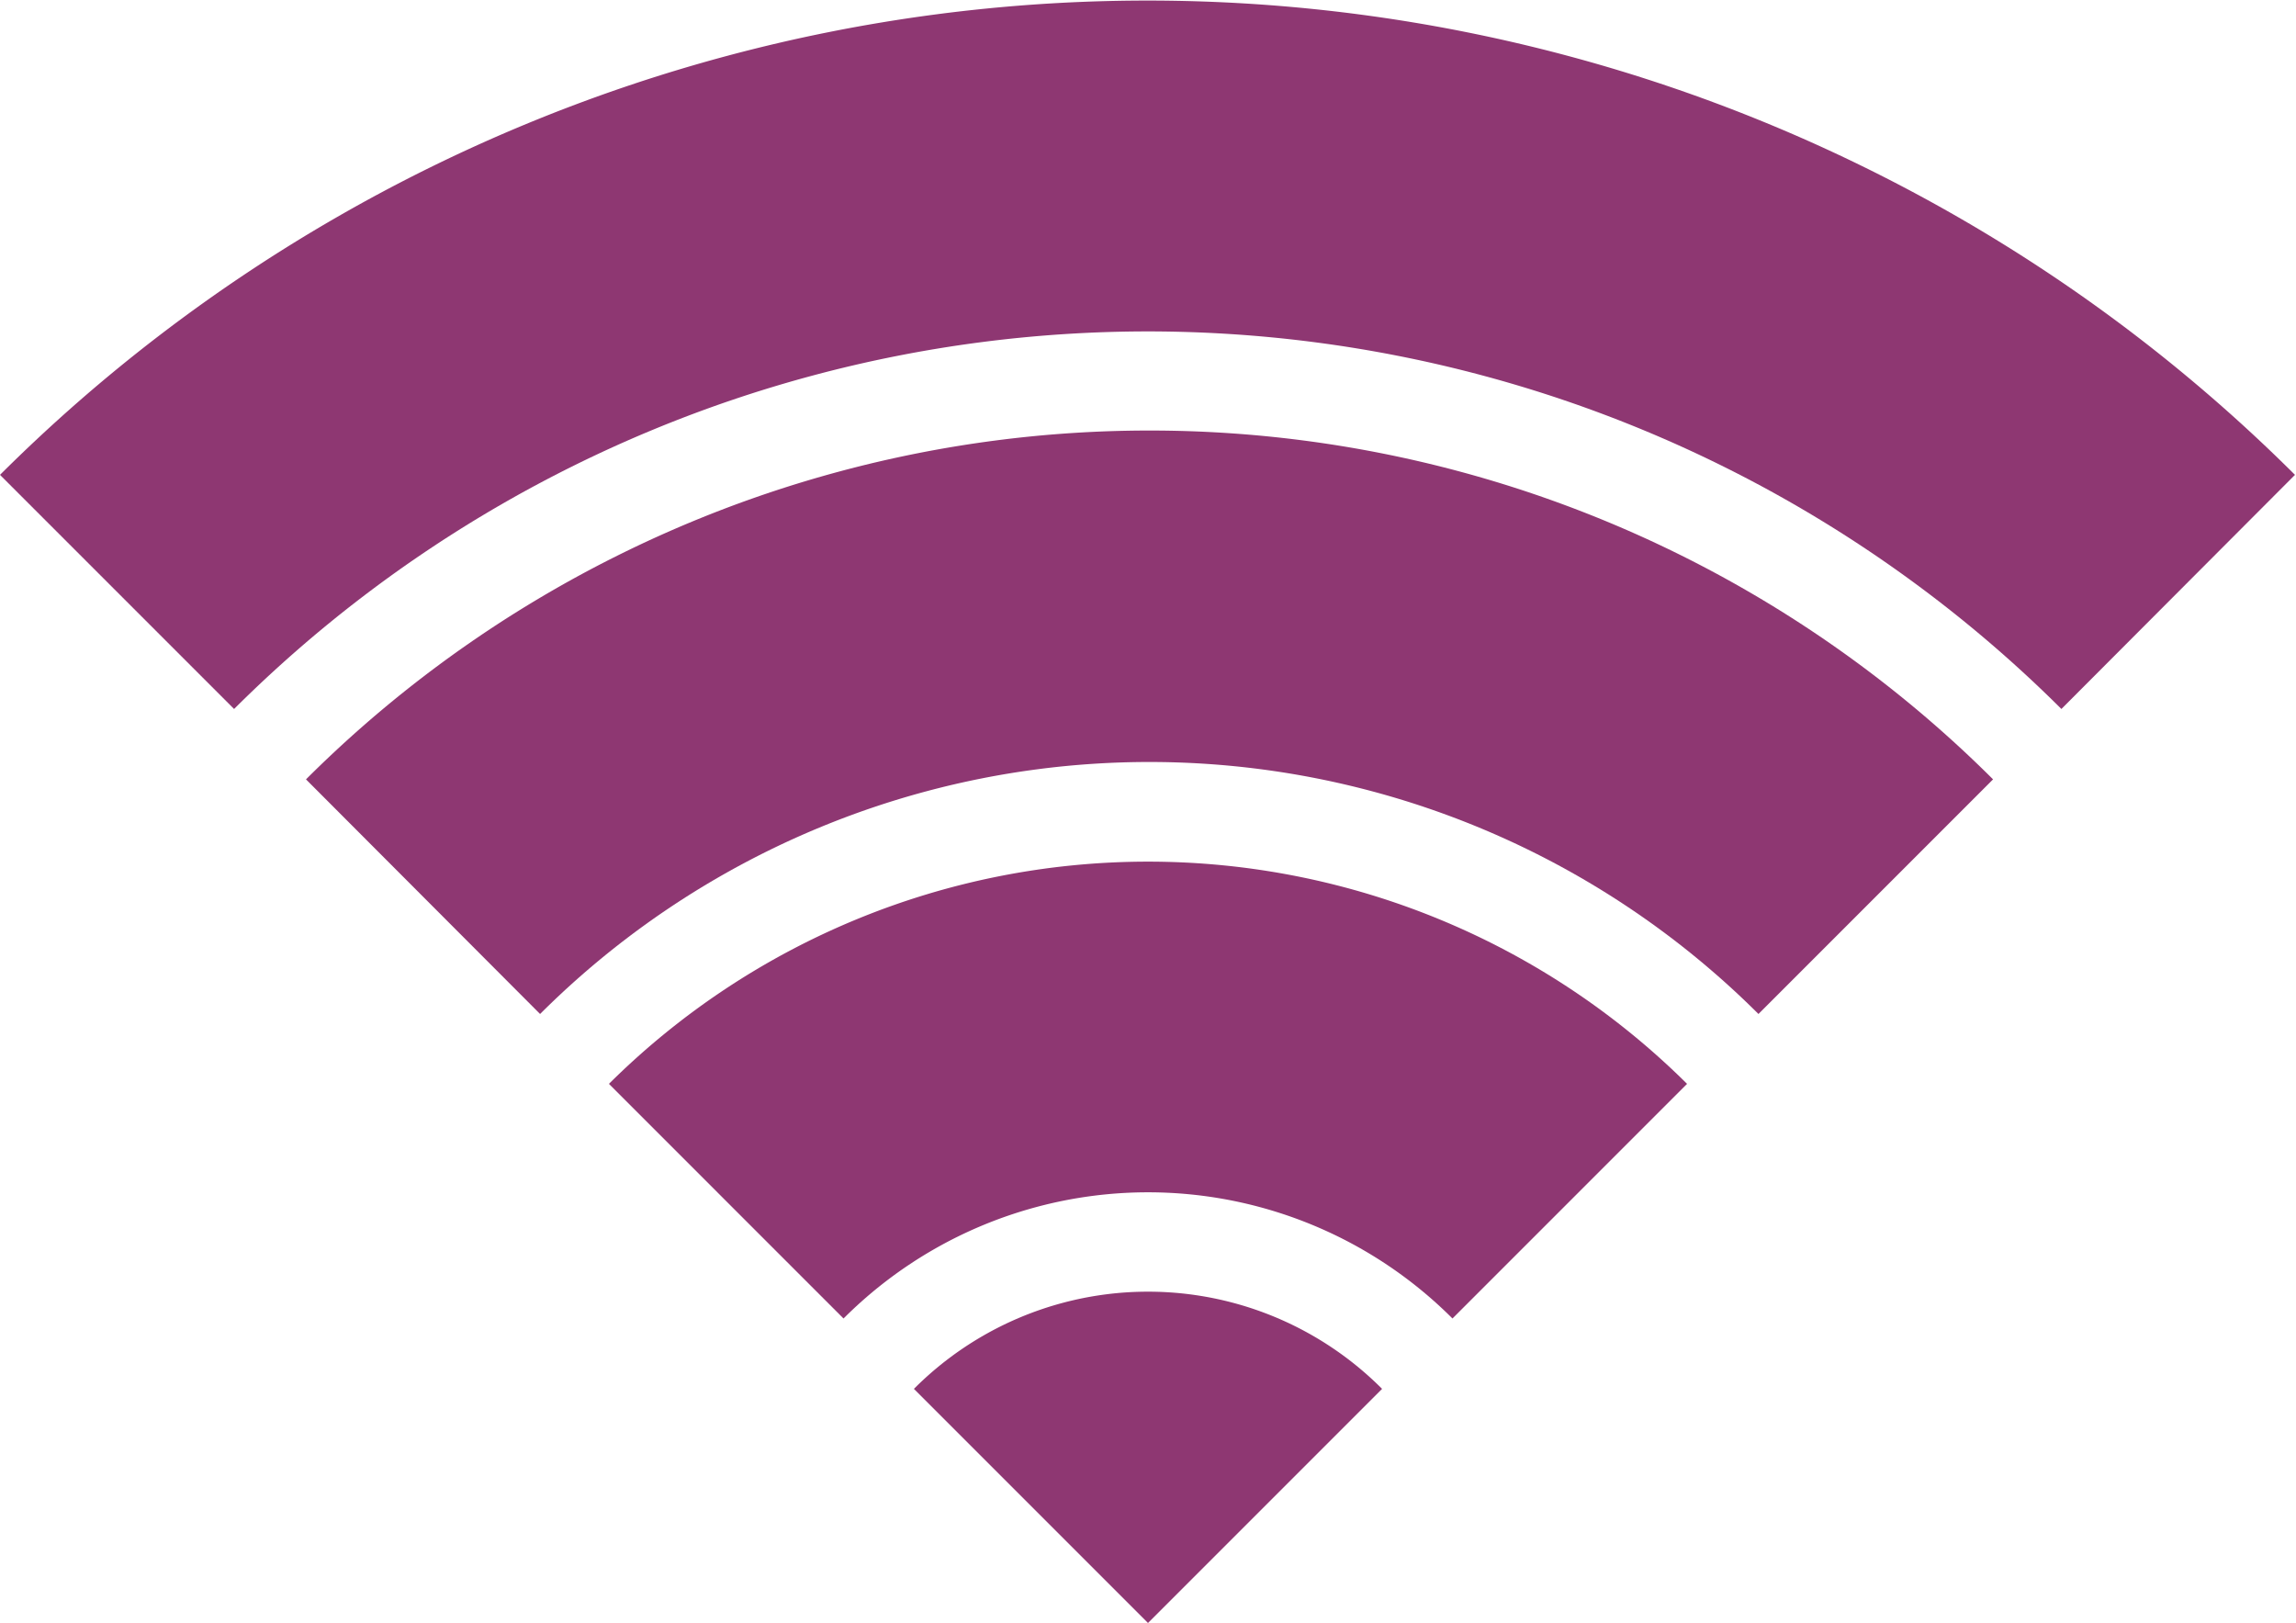 <svg xmlns="http://www.w3.org/2000/svg" width="45.02" height="31.82" viewBox="0 0 45.02 31.82">
  <defs>
    <style>
      .cls-1 {
        fill: #8e3772;
      }
    </style>
  </defs>
  <g id="レイヤー_2" data-name="レイヤー 2">
    <g id="レイヤー_1-2" data-name="レイヤー 1">
      <g>
        <path class="cls-1" d="M0,9.31,4.59,13.9a25.38,25.38,0,0,1,35.83,0L45,9.31A31.87,31.87,0,0,0,0,9.31Z"/>
        <path class="cls-1" d="M6,15.28l4.59,4.6a16.91,16.91,0,0,1,23.89,0l4.6-4.6A23.42,23.42,0,0,0,6,15.28Z"/>
        <path class="cls-1" d="M11.94,21.25l4.6,4.6a8.44,8.44,0,0,1,11.94,0l4.6-4.6A15,15,0,0,0,11.94,21.25Z"/>
        <path class="cls-1" d="M17.92,27.23l4.59,4.59,4.59-4.59A6.48,6.48,0,0,0,17.92,27.23Z"/>
      </g>
    </g>
  </g>
</svg>
